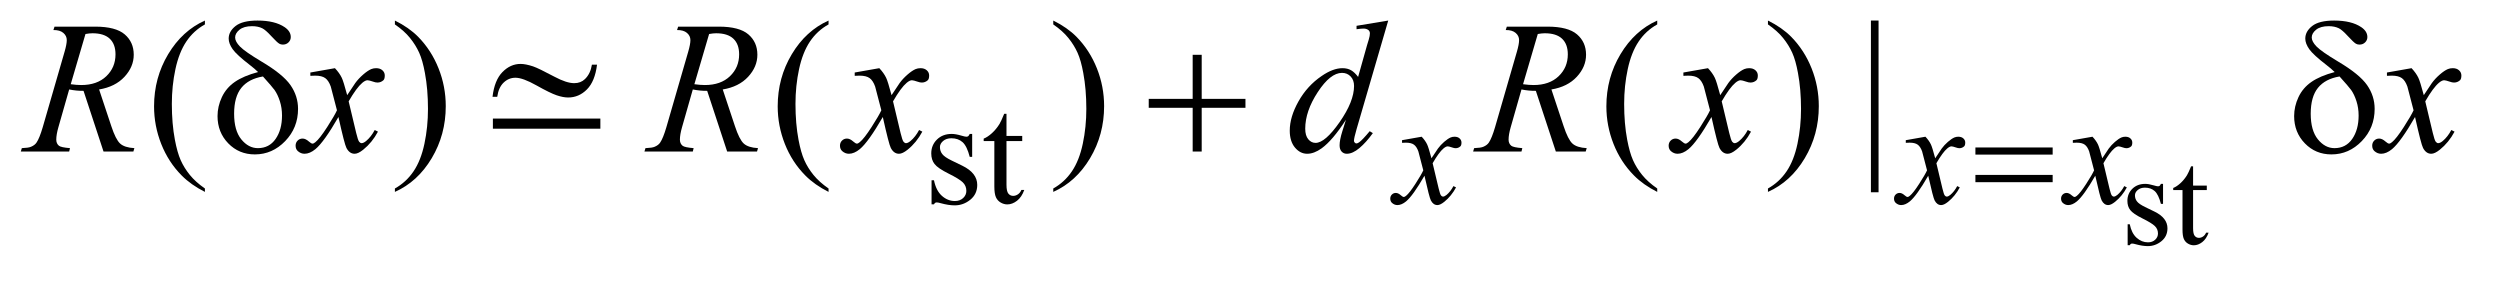 <?xml version="1.0" encoding="UTF-8"?>
<!DOCTYPE svg PUBLIC '-//W3C//DTD SVG 1.0//EN'
          'http://www.w3.org/TR/2001/REC-SVG-20010904/DTD/svg10.dtd'>
<svg stroke-dasharray="none" shape-rendering="auto" xmlns="http://www.w3.org/2000/svg" font-family="'Dialog'" text-rendering="auto" width="187" fill-opacity="1" color-interpolation="auto" color-rendering="auto" preserveAspectRatio="xMidYMid meet" font-size="12px" viewBox="0 0 187 21" fill="black" xmlns:xlink="http://www.w3.org/1999/xlink" stroke="black" image-rendering="auto" stroke-miterlimit="10" stroke-linecap="square" stroke-linejoin="miter" font-style="normal" stroke-width="1" height="21" stroke-dashoffset="0" font-weight="normal" stroke-opacity="1"
><!--Generated by the Batik Graphics2D SVG Generator--><defs id="genericDefs"
  /><g
  ><defs id="defs1"
    ><clipPath clipPathUnits="userSpaceOnUse" id="clipPath1"
      ><path d="M0.921 2.757 L119.533 2.757 L119.533 15.578 L0.921 15.578 L0.921 2.757 Z"
      /></clipPath
      ><clipPath clipPathUnits="userSpaceOnUse" id="clipPath2"
      ><path d="M29.442 88.082 L29.442 497.699 L3818.949 497.699 L3818.949 88.082 Z"
      /></clipPath
      ><clipPath clipPathUnits="userSpaceOnUse" id="clipPath3"
      ><path d="M0.921 2.757 L0.921 15.578 L119.533 15.578 L119.533 2.757 Z"
      /></clipPath
      ><clipPath clipPathUnits="userSpaceOnUse" id="clipPath4"
      ><path d="M1738.859 237.054 L1738.859 646.671 L5528.366 646.671 L5528.366 237.054 Z"
      /></clipPath
      ><clipPath clipPathUnits="userSpaceOnUse" id="clipPath5"
      ><path d="M1735.977 708.046 L1735.977 1117.663 L5525.484 1117.663 L5525.484 708.046 Z"
      /></clipPath
    ></defs
    ><g transform="scale(1.576,1.576) translate(-0.921,-2.757) matrix(0.031,0,0,0.031,0,0)"
    ><path d="M3341.391 370.453 L3341.391 401.078 L3338.141 401.078 Q3334.422 386.641 3328.578 381.438 Q3322.734 376.234 3313.703 376.234 Q3306.844 376.234 3302.609 379.875 Q3298.391 383.5 3298.391 387.922 Q3298.391 393.422 3301.531 397.344 Q3304.578 401.359 3313.906 405.875 L3328.234 412.844 Q3348.156 422.562 3348.156 438.469 Q3348.156 450.734 3338.875 458.25 Q3329.609 465.75 3318.125 465.75 Q3309.875 465.75 3299.281 462.797 Q3296.047 461.828 3293.984 461.828 Q3291.719 461.828 3290.453 464.375 L3287.203 464.375 L3287.203 432.281 L3290.453 432.281 Q3293.188 446.016 3300.938 452.984 Q3308.703 459.953 3318.312 459.953 Q3325.094 459.953 3329.359 455.984 Q3333.625 452 3333.625 446.406 Q3333.625 439.641 3328.859 435.031 Q3324.109 430.422 3309.875 423.359 Q3295.641 416.281 3291.234 410.594 Q3286.812 405 3286.812 396.453 Q3286.812 385.375 3294.422 377.922 Q3302.031 370.453 3314.094 370.453 Q3319.406 370.453 3326.953 372.703 Q3331.969 374.172 3333.625 374.172 Q3335.203 374.172 3336.078 373.5 Q3336.969 372.812 3338.141 370.453 L3341.391 370.453 ZM3387.391 343.562 L3387.391 373.094 L3408.391 373.094 L3408.391 379.969 L3387.391 379.969 L3387.391 438.266 Q3387.391 447 3389.891 450.047 Q3392.391 453.094 3396.312 453.094 Q3399.562 453.094 3402.594 451.078 Q3405.641 449.062 3407.312 445.141 L3411.141 445.141 Q3407.703 454.75 3401.422 459.609 Q3395.141 464.469 3388.469 464.469 Q3383.953 464.469 3379.625 461.969 Q3375.312 459.469 3373.25 454.812 Q3371.188 450.141 3371.188 440.422 L3371.188 379.969 L3356.969 379.969 L3356.969 376.734 Q3362.359 374.578 3368 369.422 Q3373.641 364.266 3378.062 357.203 Q3380.328 353.469 3384.344 343.562 L3387.391 343.562 Z" stroke="none" clip-path="url(#clipPath2)"
    /></g
    ><g transform="matrix(0.049,0,0,0.049,-1.452,-4.344)"
    ><path d="M1513.672 293.094 L1513.672 328.141 L1509.969 328.141 Q1505.703 311.625 1499.016 305.672 Q1492.328 299.719 1482 299.719 Q1474.141 299.719 1469.312 303.875 Q1464.484 308.031 1464.484 313.094 Q1464.484 319.375 1468.078 323.875 Q1471.562 328.469 1482.234 333.641 L1498.625 341.609 Q1521.422 352.734 1521.422 370.922 Q1521.422 384.969 1510.812 393.562 Q1500.203 402.141 1487.062 402.141 Q1477.625 402.141 1465.5 398.781 Q1461.781 397.656 1459.422 397.656 Q1456.844 397.656 1455.391 400.578 L1451.688 400.578 L1451.688 363.844 L1455.391 363.844 Q1458.531 379.578 1467.406 387.547 Q1476.281 395.516 1487.281 395.516 Q1495.031 395.516 1499.906 390.969 Q1504.797 386.422 1504.797 380.016 Q1504.797 372.266 1499.344 367 Q1493.906 361.719 1477.625 353.641 Q1461.344 345.547 1456.281 339.031 Q1451.234 332.625 1451.234 322.859 Q1451.234 310.172 1459.938 301.641 Q1468.641 293.094 1482.453 293.094 Q1488.516 293.094 1497.156 295.672 Q1502.891 297.359 1504.797 297.359 Q1506.594 297.359 1507.609 296.578 Q1508.625 295.797 1509.969 293.094 L1513.672 293.094 ZM1566.062 262.328 L1566.062 296.125 L1590.094 296.125 L1590.094 303.984 L1566.062 303.984 L1566.062 370.703 Q1566.062 380.688 1568.922 384.172 Q1571.781 387.656 1576.281 387.656 Q1579.984 387.656 1583.469 385.359 Q1586.953 383.047 1588.859 378.562 L1593.234 378.562 Q1589.312 389.562 1582.125 395.125 Q1574.938 400.688 1567.297 400.688 Q1562.125 400.688 1557.188 397.828 Q1552.25 394.953 1549.891 389.625 Q1547.531 384.281 1547.531 373.172 L1547.531 303.984 L1531.25 303.984 L1531.25 300.281 Q1537.422 297.812 1543.875 291.922 Q1550.344 286.016 1555.391 277.938 Q1557.969 273.672 1562.578 262.328 L1566.062 262.328 Z" stroke="none" clip-path="url(#clipPath2)"
    /></g
    ><g transform="matrix(0.049,0,0,0.049,-1.452,-4.344)"
    ><path d="M342.438 376.391 L342.438 381.594 Q321.203 370.906 307 356.562 Q286.75 336.172 275.781 308.469 Q264.812 280.766 264.812 250.953 Q264.812 207.359 286.328 171.438 Q307.844 135.5 342.438 120.031 L342.438 125.938 Q325.141 135.5 314.031 152.094 Q302.922 168.688 297.438 194.141 Q291.953 219.594 291.953 247.297 Q291.953 277.391 296.594 302 Q300.25 321.406 305.453 333.141 Q310.656 344.891 319.438 355.719 Q328.234 366.547 342.438 376.391 ZM632.469 125.938 L632.469 120.031 Q653.844 130.578 668.047 144.922 Q688.156 165.453 699.125 193.094 Q710.094 220.719 710.094 250.672 Q710.094 294.266 688.641 330.188 Q667.203 366.125 632.469 381.594 L632.469 376.391 Q649.766 366.688 660.938 350.156 Q672.125 333.641 677.531 308.125 Q682.953 282.594 682.953 254.891 Q682.953 224.938 678.312 200.188 Q674.797 180.781 669.516 169.109 Q664.25 157.438 655.531 146.609 Q646.812 135.781 632.469 125.938 ZM1294.438 376.391 L1294.438 381.594 Q1273.203 370.906 1259 356.562 Q1238.75 336.172 1227.781 308.469 Q1216.812 280.766 1216.812 250.953 Q1216.812 207.359 1238.328 171.438 Q1259.844 135.5 1294.438 120.031 L1294.438 125.938 Q1277.141 135.5 1266.031 152.094 Q1254.922 168.688 1249.438 194.141 Q1243.953 219.594 1243.953 247.297 Q1243.953 277.391 1248.594 302 Q1252.25 321.406 1257.453 333.141 Q1262.656 344.891 1271.438 355.719 Q1280.234 366.547 1294.438 376.391 ZM1637.469 125.938 L1637.469 120.031 Q1658.844 130.578 1673.047 144.922 Q1693.156 165.453 1704.125 193.094 Q1715.094 220.719 1715.094 250.672 Q1715.094 294.266 1693.641 330.188 Q1672.203 366.125 1637.469 381.594 L1637.469 376.391 Q1654.766 366.688 1665.938 350.156 Q1677.125 333.641 1682.531 308.125 Q1687.953 282.594 1687.953 254.891 Q1687.953 224.938 1683.312 200.188 Q1679.797 180.781 1674.516 169.109 Q1669.25 157.438 1660.531 146.609 Q1651.812 135.781 1637.469 125.938 ZM2559.438 376.391 L2559.438 381.594 Q2538.203 370.906 2524 356.562 Q2503.75 336.172 2492.781 308.469 Q2481.812 280.766 2481.812 250.953 Q2481.812 207.359 2503.328 171.438 Q2524.844 135.5 2559.438 120.031 L2559.438 125.938 Q2542.141 135.5 2531.031 152.094 Q2519.922 168.688 2514.438 194.141 Q2508.953 219.594 2508.953 247.297 Q2508.953 277.391 2513.594 302 Q2517.25 321.406 2522.453 333.141 Q2527.656 344.891 2536.438 355.719 Q2545.234 366.547 2559.438 376.391 ZM2728.469 125.938 L2728.469 120.031 Q2749.844 130.578 2764.047 144.922 Q2784.156 165.453 2795.125 193.094 Q2806.094 220.719 2806.094 250.672 Q2806.094 294.266 2784.641 330.188 Q2763.203 366.125 2728.469 381.594 L2728.469 376.391 Q2745.766 366.688 2756.938 350.156 Q2768.125 333.641 2773.531 308.125 Q2778.953 282.594 2778.953 254.891 Q2778.953 224.938 2774.312 200.188 Q2770.797 180.781 2765.516 169.109 Q2760.25 157.438 2751.531 146.609 Q2742.812 135.781 2728.469 125.938 ZM2897.312 120.031 L2897.312 382.156 L2885.641 382.156 L2885.641 120.031 L2897.312 120.031 Z" stroke="none" clip-path="url(#clipPath2)"
    /></g
    ><g transform="matrix(0.049,0,0,0.049,-1.452,-4.344)"
    ><path d="M2199.859 297.359 Q2205.375 303.203 2208.172 309.047 Q2210.203 313.094 2214.797 330.266 L2224.688 315.438 Q2228.609 310.047 2234.219 305.172 Q2239.844 300.281 2244.109 298.484 Q2246.812 297.359 2250.062 297.359 Q2254.891 297.359 2257.75 299.953 Q2260.625 302.531 2260.625 306.234 Q2260.625 310.5 2258.938 312.078 Q2255.797 314.891 2251.75 314.891 Q2249.391 314.891 2246.703 313.875 Q2241.422 312.078 2239.625 312.078 Q2236.922 312.078 2233.219 315.219 Q2226.25 321.062 2216.594 337.797 L2225.812 376.422 Q2227.938 385.297 2229.391 387.047 Q2230.859 388.781 2232.328 388.781 Q2234.672 388.781 2237.828 386.203 Q2244 381.031 2248.375 372.719 L2252.312 374.734 Q2245.234 388 2234.344 396.75 Q2228.172 401.703 2223.891 401.703 Q2217.609 401.703 2213.906 394.625 Q2211.547 390.234 2204.125 356.891 Q2186.609 387.312 2176.062 396.078 Q2169.203 401.703 2162.797 401.703 Q2158.312 401.703 2154.609 398.438 Q2151.906 395.969 2151.906 391.812 Q2151.906 388.109 2154.375 385.641 Q2156.844 383.172 2160.453 383.172 Q2164.047 383.172 2168.078 386.766 Q2171 389.344 2172.578 389.344 Q2173.922 389.344 2176.062 387.547 Q2181.328 383.281 2190.422 369.125 Q2199.531 354.969 2202.328 348.688 Q2195.375 321.391 2194.812 319.828 Q2192.234 312.531 2188.078 309.5 Q2183.922 306.453 2175.828 306.453 Q2173.25 306.453 2169.875 306.688 L2169.875 302.641 L2199.859 297.359 ZM2968.859 297.359 Q2974.375 303.203 2977.172 309.047 Q2979.203 313.094 2983.797 330.266 L2993.688 315.438 Q2997.609 310.047 3003.219 305.172 Q3008.844 300.281 3013.109 298.484 Q3015.812 297.359 3019.062 297.359 Q3023.891 297.359 3026.75 299.953 Q3029.625 302.531 3029.625 306.234 Q3029.625 310.5 3027.938 312.078 Q3024.797 314.891 3020.75 314.891 Q3018.391 314.891 3015.703 313.875 Q3010.422 312.078 3008.625 312.078 Q3005.922 312.078 3002.219 315.219 Q2995.25 321.062 2985.594 337.797 L2994.812 376.422 Q2996.938 385.297 2998.391 387.047 Q2999.859 388.781 3001.328 388.781 Q3003.672 388.781 3006.828 386.203 Q3013 381.031 3017.375 372.719 L3021.312 374.734 Q3014.234 388 3003.344 396.75 Q2997.172 401.703 2992.891 401.703 Q2986.609 401.703 2982.906 394.625 Q2980.547 390.234 2973.125 356.891 Q2955.609 387.312 2945.062 396.078 Q2938.203 401.703 2931.797 401.703 Q2927.312 401.703 2923.609 398.438 Q2920.906 395.969 2920.906 391.812 Q2920.906 388.109 2923.375 385.641 Q2925.844 383.172 2929.453 383.172 Q2933.047 383.172 2937.078 386.766 Q2940 389.344 2941.578 389.344 Q2942.922 389.344 2945.062 387.547 Q2950.328 383.281 2959.422 369.125 Q2968.531 354.969 2971.328 348.688 Q2964.375 321.391 2963.812 319.828 Q2961.234 312.531 2957.078 309.5 Q2952.922 306.453 2944.828 306.453 Q2942.25 306.453 2938.875 306.688 L2938.875 302.641 L2968.859 297.359 ZM3223.859 297.359 Q3229.375 303.203 3232.172 309.047 Q3234.203 313.094 3238.797 330.266 L3248.688 315.438 Q3252.609 310.047 3258.219 305.172 Q3263.844 300.281 3268.109 298.484 Q3270.812 297.359 3274.062 297.359 Q3278.891 297.359 3281.75 299.953 Q3284.625 302.531 3284.625 306.234 Q3284.625 310.5 3282.938 312.078 Q3279.797 314.891 3275.75 314.891 Q3273.391 314.891 3270.703 313.875 Q3265.422 312.078 3263.625 312.078 Q3260.922 312.078 3257.219 315.219 Q3250.25 321.062 3240.594 337.797 L3249.812 376.422 Q3251.938 385.297 3253.391 387.047 Q3254.859 388.781 3256.328 388.781 Q3258.672 388.781 3261.828 386.203 Q3268 381.031 3272.375 372.719 L3276.312 374.734 Q3269.234 388 3258.344 396.75 Q3252.172 401.703 3247.891 401.703 Q3241.609 401.703 3237.906 394.625 Q3235.547 390.234 3228.125 356.891 Q3210.609 387.312 3200.062 396.078 Q3193.203 401.703 3186.797 401.703 Q3182.312 401.703 3178.609 398.438 Q3175.906 395.969 3175.906 391.812 Q3175.906 388.109 3178.375 385.641 Q3180.844 383.172 3184.453 383.172 Q3188.047 383.172 3192.078 386.766 Q3195 389.344 3196.578 389.344 Q3197.922 389.344 3200.062 387.547 Q3205.328 383.281 3214.422 369.125 Q3223.531 354.969 3226.328 348.688 Q3219.375 321.391 3218.812 319.828 Q3216.234 312.531 3212.078 309.5 Q3207.922 306.453 3199.828 306.453 Q3197.25 306.453 3193.875 306.688 L3193.875 302.641 L3223.859 297.359 Z" stroke="none" clip-path="url(#clipPath2)"
    /></g
    ><g transform="matrix(0.049,0,0,0.049,-1.452,-4.344)"
    ><path d="M187.672 320 L157.156 227.328 Q146.469 227.469 135.219 225.219 L118.766 282.875 Q115.531 294.125 115.531 301.859 Q115.531 307.766 119.609 311.141 Q122.703 313.672 136.484 314.797 L135.219 320 L61.391 320 L62.938 314.797 Q73.344 314.375 77 312.688 Q82.766 310.297 85.438 306.219 Q89.938 299.609 94.859 282.875 L128.188 167.703 Q131.562 156.172 131.562 149.844 Q131.562 143.375 126.281 138.875 Q121.016 134.375 111.172 134.516 L112.859 129.312 L175.016 129.312 Q206.234 129.312 220.016 141.125 Q233.797 152.938 233.797 172.203 Q233.797 190.625 219.656 205.891 Q205.531 221.141 180.922 225.219 L199.484 281.047 Q206.234 301.578 212.984 307.766 Q219.734 313.953 234.781 314.797 L233.234 320 L187.672 320 ZM137.609 217.203 Q146.609 218.469 153.641 218.469 Q177.828 218.469 191.891 205.047 Q205.953 191.609 205.953 171.641 Q205.953 156.031 197.156 147.734 Q188.375 139.438 170.797 139.438 Q166.297 139.438 160.109 140.562 L137.609 217.203 ZM540.922 192.734 Q547.812 200.047 551.328 207.359 Q553.859 212.422 559.625 233.938 L572 215.375 Q576.922 208.625 583.953 202.516 Q590.984 196.391 596.328 194.141 Q599.703 192.734 603.781 192.734 Q609.828 192.734 613.406 195.969 Q617 199.203 617 203.844 Q617 209.188 614.891 211.156 Q610.953 214.672 605.891 214.672 Q602.938 214.672 599.562 213.406 Q592.953 211.156 590.703 211.156 Q587.328 211.156 582.688 215.094 Q573.969 222.406 561.875 243.359 L573.406 291.734 Q576.078 302.844 577.906 305.031 Q579.734 307.203 581.562 307.203 Q584.516 307.203 588.453 303.969 Q596.188 297.5 601.672 287.094 L606.594 289.625 Q597.734 306.219 584.094 317.188 Q576.359 323.375 571.016 323.375 Q563.141 323.375 558.5 314.516 Q555.547 309.031 546.266 267.266 Q524.328 305.375 511.109 316.344 Q502.531 323.375 494.516 323.375 Q488.891 323.375 484.25 319.297 Q480.875 316.203 480.875 311 Q480.875 306.359 483.969 303.266 Q487.062 300.172 491.562 300.172 Q496.062 300.172 501.125 304.672 Q504.781 307.906 506.75 307.906 Q508.438 307.906 511.109 305.656 Q517.719 300.312 529.109 282.594 Q540.5 264.875 544.016 257 Q535.297 222.828 534.594 220.859 Q531.359 211.719 526.156 207.922 Q520.953 204.125 510.828 204.125 Q507.594 204.125 503.375 204.406 L503.375 199.344 L540.922 192.734 ZM1139.672 320 L1109.156 227.328 Q1098.469 227.469 1087.219 225.219 L1070.766 282.875 Q1067.531 294.125 1067.531 301.859 Q1067.531 307.766 1071.609 311.141 Q1074.703 313.672 1088.484 314.797 L1087.219 320 L1013.391 320 L1014.938 314.797 Q1025.344 314.375 1029 312.688 Q1034.766 310.297 1037.438 306.219 Q1041.938 299.609 1046.859 282.875 L1080.188 167.703 Q1083.562 156.172 1083.562 149.844 Q1083.562 143.375 1078.281 138.875 Q1073.016 134.375 1063.172 134.516 L1064.859 129.312 L1127.016 129.312 Q1158.234 129.312 1172.016 141.125 Q1185.797 152.938 1185.797 172.203 Q1185.797 190.625 1171.656 205.891 Q1157.531 221.141 1132.922 225.219 L1151.484 281.047 Q1158.234 301.578 1164.984 307.766 Q1171.734 313.953 1186.781 314.797 L1185.234 320 L1139.672 320 ZM1089.609 217.203 Q1098.609 218.469 1105.641 218.469 Q1129.828 218.469 1143.891 205.047 Q1157.953 191.609 1157.953 171.641 Q1157.953 156.031 1149.156 147.734 Q1140.375 139.438 1122.797 139.438 Q1118.297 139.438 1112.109 140.562 L1089.609 217.203 ZM1371.922 192.734 Q1378.812 200.047 1382.328 207.359 Q1384.859 212.422 1390.625 233.938 L1403 215.375 Q1407.922 208.625 1414.953 202.516 Q1421.984 196.391 1427.328 194.141 Q1430.703 192.734 1434.781 192.734 Q1440.828 192.734 1444.406 195.969 Q1448 199.203 1448 203.844 Q1448 209.188 1445.891 211.156 Q1441.953 214.672 1436.891 214.672 Q1433.938 214.672 1430.562 213.406 Q1423.953 211.156 1421.703 211.156 Q1418.328 211.156 1413.688 215.094 Q1404.969 222.406 1392.875 243.359 L1404.406 291.734 Q1407.078 302.844 1408.906 305.031 Q1410.734 307.203 1412.562 307.203 Q1415.516 307.203 1419.453 303.969 Q1427.188 297.5 1432.672 287.094 L1437.594 289.625 Q1428.734 306.219 1415.094 317.188 Q1407.359 323.375 1402.016 323.375 Q1394.141 323.375 1389.5 314.516 Q1386.547 309.031 1377.266 267.266 Q1355.328 305.375 1342.109 316.344 Q1333.531 323.375 1325.516 323.375 Q1319.891 323.375 1315.25 319.297 Q1311.875 316.203 1311.875 311 Q1311.875 306.359 1314.969 303.266 Q1318.062 300.172 1322.562 300.172 Q1327.062 300.172 1332.125 304.672 Q1335.781 307.906 1337.75 307.906 Q1339.438 307.906 1342.109 305.656 Q1348.719 300.312 1360.109 282.594 Q1371.5 264.875 1375.016 257 Q1366.297 222.828 1365.594 220.859 Q1362.359 211.719 1357.156 207.922 Q1351.953 204.125 1341.828 204.125 Q1338.594 204.125 1334.375 204.406 L1334.375 199.344 L1371.922 192.734 ZM2148.812 120.031 L2100.438 285.969 Q2096.5 299.469 2096.5 303.688 Q2096.5 305.094 2097.688 306.359 Q2098.891 307.625 2100.156 307.625 Q2101.984 307.625 2104.516 305.797 Q2109.297 302.422 2120.547 288.922 L2125.328 291.875 Q2115.203 305.938 2104.859 314.656 Q2094.531 323.375 2085.531 323.375 Q2080.75 323.375 2077.656 320 Q2074.562 316.625 2074.562 310.438 Q2074.562 302.422 2078.781 288.922 L2084.266 271.484 Q2063.875 302.984 2047.141 315.078 Q2035.609 323.375 2025.062 323.375 Q2014.375 323.375 2006.422 313.891 Q1998.484 304.391 1998.484 288.078 Q1998.484 267.125 2011.844 243.359 Q2025.203 219.594 2047.141 204.688 Q2064.438 192.734 2078.922 192.734 Q2086.516 192.734 2092 195.828 Q2097.484 198.922 2102.828 206.094 L2116.609 157.156 Q2118.156 151.953 2119.141 148.859 Q2120.828 143.234 2120.828 139.578 Q2120.828 136.625 2118.719 134.656 Q2115.766 132.266 2111.125 132.266 Q2107.891 132.266 2100.438 133.25 L2100.438 128.047 L2148.812 120.031 ZM2096.641 219.875 Q2096.641 210.875 2091.438 205.391 Q2086.234 199.906 2078.219 199.906 Q2060.5 199.906 2041.297 229.156 Q2022.109 258.406 2022.109 285.125 Q2022.109 295.672 2026.75 301.234 Q2031.391 306.781 2037.859 306.781 Q2052.484 306.781 2074.562 275.141 Q2096.641 243.5 2096.641 219.875 ZM2404.672 320 L2374.156 227.328 Q2363.469 227.469 2352.219 225.219 L2335.766 282.875 Q2332.531 294.125 2332.531 301.859 Q2332.531 307.766 2336.609 311.141 Q2339.703 313.672 2353.484 314.797 L2352.219 320 L2278.391 320 L2279.938 314.797 Q2290.344 314.375 2294 312.688 Q2299.766 310.297 2302.438 306.219 Q2306.938 299.609 2311.859 282.875 L2345.188 167.703 Q2348.562 156.172 2348.562 149.844 Q2348.562 143.375 2343.281 138.875 Q2338.016 134.375 2328.172 134.516 L2329.859 129.312 L2392.016 129.312 Q2423.234 129.312 2437.016 141.125 Q2450.797 152.938 2450.797 172.203 Q2450.797 190.625 2436.656 205.891 Q2422.531 221.141 2397.922 225.219 L2416.484 281.047 Q2423.234 301.578 2429.984 307.766 Q2436.734 313.953 2451.781 314.797 L2450.234 320 L2404.672 320 ZM2354.609 217.203 Q2363.609 218.469 2370.641 218.469 Q2394.828 218.469 2408.891 205.047 Q2422.953 191.609 2422.953 171.641 Q2422.953 156.031 2414.156 147.734 Q2405.375 139.438 2387.797 139.438 Q2383.297 139.438 2377.109 140.562 L2354.609 217.203 ZM2636.922 192.734 Q2643.812 200.047 2647.328 207.359 Q2649.859 212.422 2655.625 233.938 L2668 215.375 Q2672.922 208.625 2679.953 202.516 Q2686.984 196.391 2692.328 194.141 Q2695.703 192.734 2699.781 192.734 Q2705.828 192.734 2709.406 195.969 Q2713 199.203 2713 203.844 Q2713 209.188 2710.891 211.156 Q2706.953 214.672 2701.891 214.672 Q2698.938 214.672 2695.562 213.406 Q2688.953 211.156 2686.703 211.156 Q2683.328 211.156 2678.688 215.094 Q2669.969 222.406 2657.875 243.359 L2669.406 291.734 Q2672.078 302.844 2673.906 305.031 Q2675.734 307.203 2677.562 307.203 Q2680.516 307.203 2684.453 303.969 Q2692.188 297.5 2697.672 287.094 L2702.594 289.625 Q2693.734 306.219 2680.094 317.188 Q2672.359 323.375 2667.016 323.375 Q2659.141 323.375 2654.5 314.516 Q2651.547 309.031 2642.266 267.266 Q2620.328 305.375 2607.109 316.344 Q2598.531 323.375 2590.516 323.375 Q2584.891 323.375 2580.25 319.297 Q2576.875 316.203 2576.875 311 Q2576.875 306.359 2579.969 303.266 Q2583.062 300.172 2587.562 300.172 Q2592.062 300.172 2597.125 304.672 Q2600.781 307.906 2602.75 307.906 Q2604.438 307.906 2607.109 305.656 Q2613.719 300.312 2625.109 282.594 Q2636.5 264.875 2640.016 257 Q2631.297 222.828 2630.594 220.859 Q2627.359 211.719 2622.156 207.922 Q2616.953 204.125 2606.828 204.125 Q2603.594 204.125 2599.375 204.406 L2599.375 199.344 L2636.922 192.734 ZM3710.922 192.734 Q3717.812 200.047 3721.328 207.359 Q3723.859 212.422 3729.625 233.938 L3742 215.375 Q3746.922 208.625 3753.953 202.516 Q3760.984 196.391 3766.328 194.141 Q3769.703 192.734 3773.781 192.734 Q3779.828 192.734 3783.406 195.969 Q3787 199.203 3787 203.844 Q3787 209.188 3784.891 211.156 Q3780.953 214.672 3775.891 214.672 Q3772.938 214.672 3769.562 213.406 Q3762.953 211.156 3760.703 211.156 Q3757.328 211.156 3752.688 215.094 Q3743.969 222.406 3731.875 243.359 L3743.406 291.734 Q3746.078 302.844 3747.906 305.031 Q3749.734 307.203 3751.562 307.203 Q3754.516 307.203 3758.453 303.969 Q3766.188 297.5 3771.672 287.094 L3776.594 289.625 Q3767.734 306.219 3754.094 317.188 Q3746.359 323.375 3741.016 323.375 Q3733.141 323.375 3728.5 314.516 Q3725.547 309.031 3716.266 267.266 Q3694.328 305.375 3681.109 316.344 Q3672.531 323.375 3664.516 323.375 Q3658.891 323.375 3654.25 319.297 Q3650.875 316.203 3650.875 311 Q3650.875 306.359 3653.969 303.266 Q3657.062 300.172 3661.562 300.172 Q3666.062 300.172 3671.125 304.672 Q3674.781 307.906 3676.75 307.906 Q3678.438 307.906 3681.109 305.656 Q3687.719 300.312 3699.109 282.594 Q3710.5 264.875 3714.016 257 Q3705.297 222.828 3704.594 220.859 Q3701.359 211.719 3696.156 207.922 Q3690.953 204.125 3680.828 204.125 Q3677.594 204.125 3673.375 204.406 L3673.375 199.344 L3710.922 192.734 Z" stroke="none" clip-path="url(#clipPath2)"
    /></g
    ><g transform="matrix(0.049,0,0,0.049,-1.452,-4.344)"
    ><path d="M3045.156 313.766 L3163.078 313.766 L3163.078 324.656 L3045.156 324.656 L3045.156 313.766 ZM3045.156 355.656 L3163.078 355.656 L3163.078 366.766 L3045.156 366.766 L3045.156 355.656 Z" stroke="none" clip-path="url(#clipPath2)"
    /></g
    ><g transform="matrix(0.049,0,0,0.049,-1.452,-4.344)"
    ><path d="M423.578 198.641 Q417.953 193.156 411.484 188.234 Q390.812 172.344 384.766 163.703 Q378.719 155.047 378.719 147.594 Q378.719 136.625 389.266 128.328 Q399.812 120.031 422.734 120.031 Q449.312 120.031 464.219 130.156 Q473.5 136.484 473.5 145.203 Q473.5 149.984 470.047 153.359 Q466.609 156.734 461.406 156.734 Q458.312 156.734 455.922 155.328 Q452.406 153.219 443.75 143.797 Q435.109 134.375 430.047 131.844 Q423.438 128.609 414.438 128.609 Q401.922 128.609 395.234 134.031 Q388.562 139.438 388.562 145.906 Q388.562 152.094 396.016 159.766 Q403.469 167.422 429.062 182.75 Q461.547 202.016 473.078 218.609 Q484.609 235.203 484.609 254.891 Q484.609 283.719 464.984 304.047 Q445.375 324.359 418.656 324.359 Q394.469 324.359 378.078 307.484 Q361.703 290.609 361.703 265.859 Q361.703 251.094 368.312 236.969 Q374.922 222.828 388.141 213.688 Q401.359 204.547 423.578 198.641 ZM431.031 205.391 Q409.094 209.047 398.047 222.766 Q387.016 236.469 387.016 262.203 Q387.016 287.938 397.984 301.375 Q408.953 314.797 423.297 314.797 Q440.594 314.797 450.359 300.734 Q460.141 286.672 460.141 265.016 Q460.141 253.344 456.828 243.078 Q453.531 232.812 448.75 226.062 Q445.094 221 431.031 205.391 ZM1850.281 172.344 L1864.062 172.344 L1864.062 239.562 L1930.859 239.562 L1930.859 253.203 L1864.062 253.203 L1864.062 320 L1850.281 320 L1850.281 253.203 L1783.203 253.203 L1783.203 239.562 L1850.281 239.562 L1850.281 172.344 ZM3593.578 198.641 Q3587.953 193.156 3581.484 188.234 Q3560.812 172.344 3554.766 163.703 Q3548.719 155.047 3548.719 147.594 Q3548.719 136.625 3559.266 128.328 Q3569.812 120.031 3592.734 120.031 Q3619.312 120.031 3634.219 130.156 Q3643.5 136.484 3643.5 145.203 Q3643.5 149.984 3640.047 153.359 Q3636.609 156.734 3631.406 156.734 Q3628.312 156.734 3625.922 155.328 Q3622.406 153.219 3613.75 143.797 Q3605.109 134.375 3600.047 131.844 Q3593.438 128.609 3584.438 128.609 Q3571.922 128.609 3565.234 134.031 Q3558.562 139.438 3558.562 145.906 Q3558.562 152.094 3566.016 159.766 Q3573.469 167.422 3599.062 182.75 Q3631.547 202.016 3643.078 218.609 Q3654.609 235.203 3654.609 254.891 Q3654.609 283.719 3634.984 304.047 Q3615.375 324.359 3588.656 324.359 Q3564.469 324.359 3548.078 307.484 Q3531.703 290.609 3531.703 265.859 Q3531.703 251.094 3538.312 236.969 Q3544.922 222.828 3558.141 213.688 Q3571.359 204.547 3593.578 198.641 ZM3601.031 205.391 Q3579.094 209.047 3568.047 222.766 Q3557.016 236.469 3557.016 262.203 Q3557.016 287.938 3567.984 301.375 Q3578.953 314.797 3593.297 314.797 Q3610.594 314.797 3620.359 300.734 Q3630.141 286.672 3630.141 265.016 Q3630.141 253.344 3626.828 243.078 Q3623.531 232.812 3618.75 226.062 Q3615.094 221 3601.031 205.391 Z" stroke="none" clip-path="url(#clipPath2)"
    /></g
    ><g transform="matrix(0.049,0,0,0.049,-85.763,-11.692)"
    ><path d="M2653.844 337.281 L2661.656 337.281 C2659.573 354.26 2654.443 366.865 2646.266 375.094 C2638.089 383.323 2628.531 387.438 2617.594 387.438 C2612.49 387.438 2606.63 386.318 2600.016 384.078 C2593.401 381.839 2583.141 376.812 2569.234 369 C2555.328 361.187 2544.625 357.281 2537.125 357.281 C2530.25 357.281 2524.234 359.755 2519.078 364.703 C2513.922 369.651 2510.667 376.865 2509.312 386.344 L2502.125 386.344 C2504.104 369.469 2509.156 356.891 2517.281 348.609 C2525.406 340.328 2534.625 336.187 2544.938 336.187 C2550.042 336.187 2556.396 337.437 2564 339.937 C2569.521 341.812 2580.406 347.073 2596.656 355.719 C2608.948 362.281 2619 365.562 2626.812 365.562 C2633.479 365.562 2638.948 363.479 2643.219 359.312 C2648.844 353.896 2652.385 346.552 2653.844 337.281 Z" stroke="none" clip-path="url(#clipPath4)"
    /></g
    ><g transform="matrix(0.049,0,0,0.049,-85.621,-34.922)"
    ><path d="M2499.781 893.688 L2663.844 893.688 L2663.844 909.156 L2499.781 909.156 Z" stroke="none" clip-path="url(#clipPath5)"
    /></g
  ></g
></svg
>

